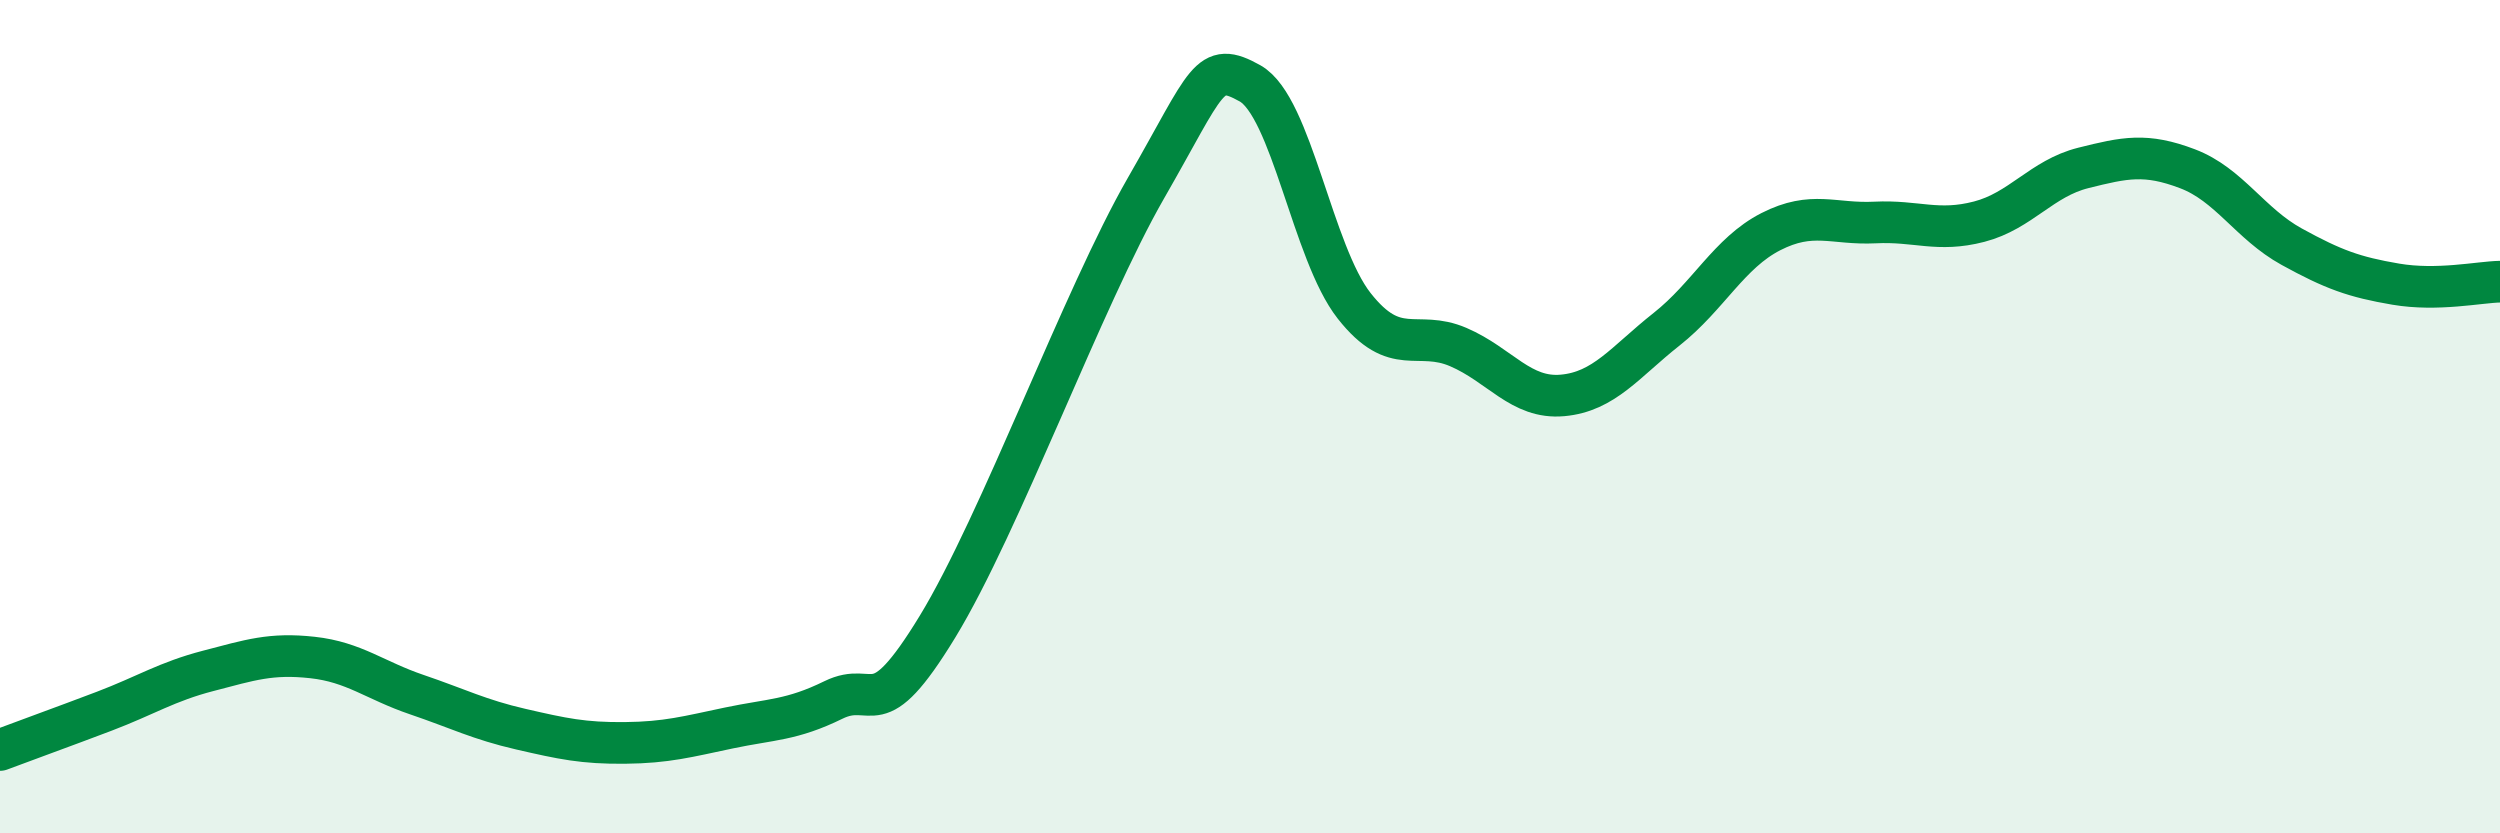 
    <svg width="60" height="20" viewBox="0 0 60 20" xmlns="http://www.w3.org/2000/svg">
      <path
        d="M 0,18 C 0.5,17.81 1.5,17.45 2.5,17.07 C 3.5,16.69 4,16.36 5,16.1 C 6,15.84 6.5,15.67 7.5,15.78 C 8.5,15.89 9,16.33 10,16.67 C 11,17.01 11.5,17.27 12.5,17.5 C 13.5,17.73 14,17.84 15,17.83 C 16,17.82 16.5,17.68 17.5,17.47 C 18.5,17.26 19,17.29 20,16.8 C 21,16.31 21,17.5 22.5,15.04 C 24,12.58 26,7.13 27.5,4.52 C 29,1.91 29,1.44 30,2 C 31,2.56 31.5,6.07 32.5,7.34 C 33.5,8.61 34,7.9 35,8.33 C 36,8.76 36.5,9.58 37.5,9.49 C 38.5,9.4 39,8.69 40,7.9 C 41,7.11 41.5,6.07 42.5,5.56 C 43.5,5.05 44,5.39 45,5.34 C 46,5.29 46.5,5.58 47.5,5.32 C 48.5,5.06 49,4.28 50,4.03 C 51,3.78 51.5,3.67 52.5,4.05 C 53.5,4.43 54,5.37 55,5.92 C 56,6.47 56.5,6.65 57.5,6.82 C 58.5,6.99 59.5,6.77 60,6.76L60 20L0 20Z"
        fill="#008740"
        opacity="0.1"
        stroke-linecap="round"
        stroke-linejoin="round"
      />
      <path
        d="M 0,18 C 0.5,17.81 1.5,17.45 2.5,17.07 C 3.5,16.69 4,16.36 5,16.1 C 6,15.84 6.5,15.67 7.5,15.78 C 8.5,15.89 9,16.33 10,16.67 C 11,17.01 11.5,17.27 12.5,17.5 C 13.5,17.73 14,17.84 15,17.83 C 16,17.82 16.5,17.68 17.5,17.47 C 18.5,17.26 19,17.29 20,16.8 C 21,16.31 21,17.5 22.5,15.04 C 24,12.58 26,7.13 27.5,4.52 C 29,1.91 29,1.44 30,2 C 31,2.56 31.5,6.07 32.5,7.34 C 33.5,8.61 34,7.9 35,8.33 C 36,8.76 36.5,9.58 37.5,9.49 C 38.5,9.4 39,8.69 40,7.9 C 41,7.11 41.5,6.07 42.5,5.56 C 43.5,5.05 44,5.39 45,5.34 C 46,5.29 46.5,5.58 47.5,5.32 C 48.5,5.06 49,4.28 50,4.03 C 51,3.78 51.5,3.67 52.5,4.05 C 53.5,4.43 54,5.37 55,5.92 C 56,6.47 56.5,6.65 57.5,6.82 C 58.5,6.99 59.5,6.77 60,6.76"
        stroke="#008740"
        stroke-width="1"
        fill="none"
        stroke-linecap="round"
        stroke-linejoin="round"
      />
    </svg>
  